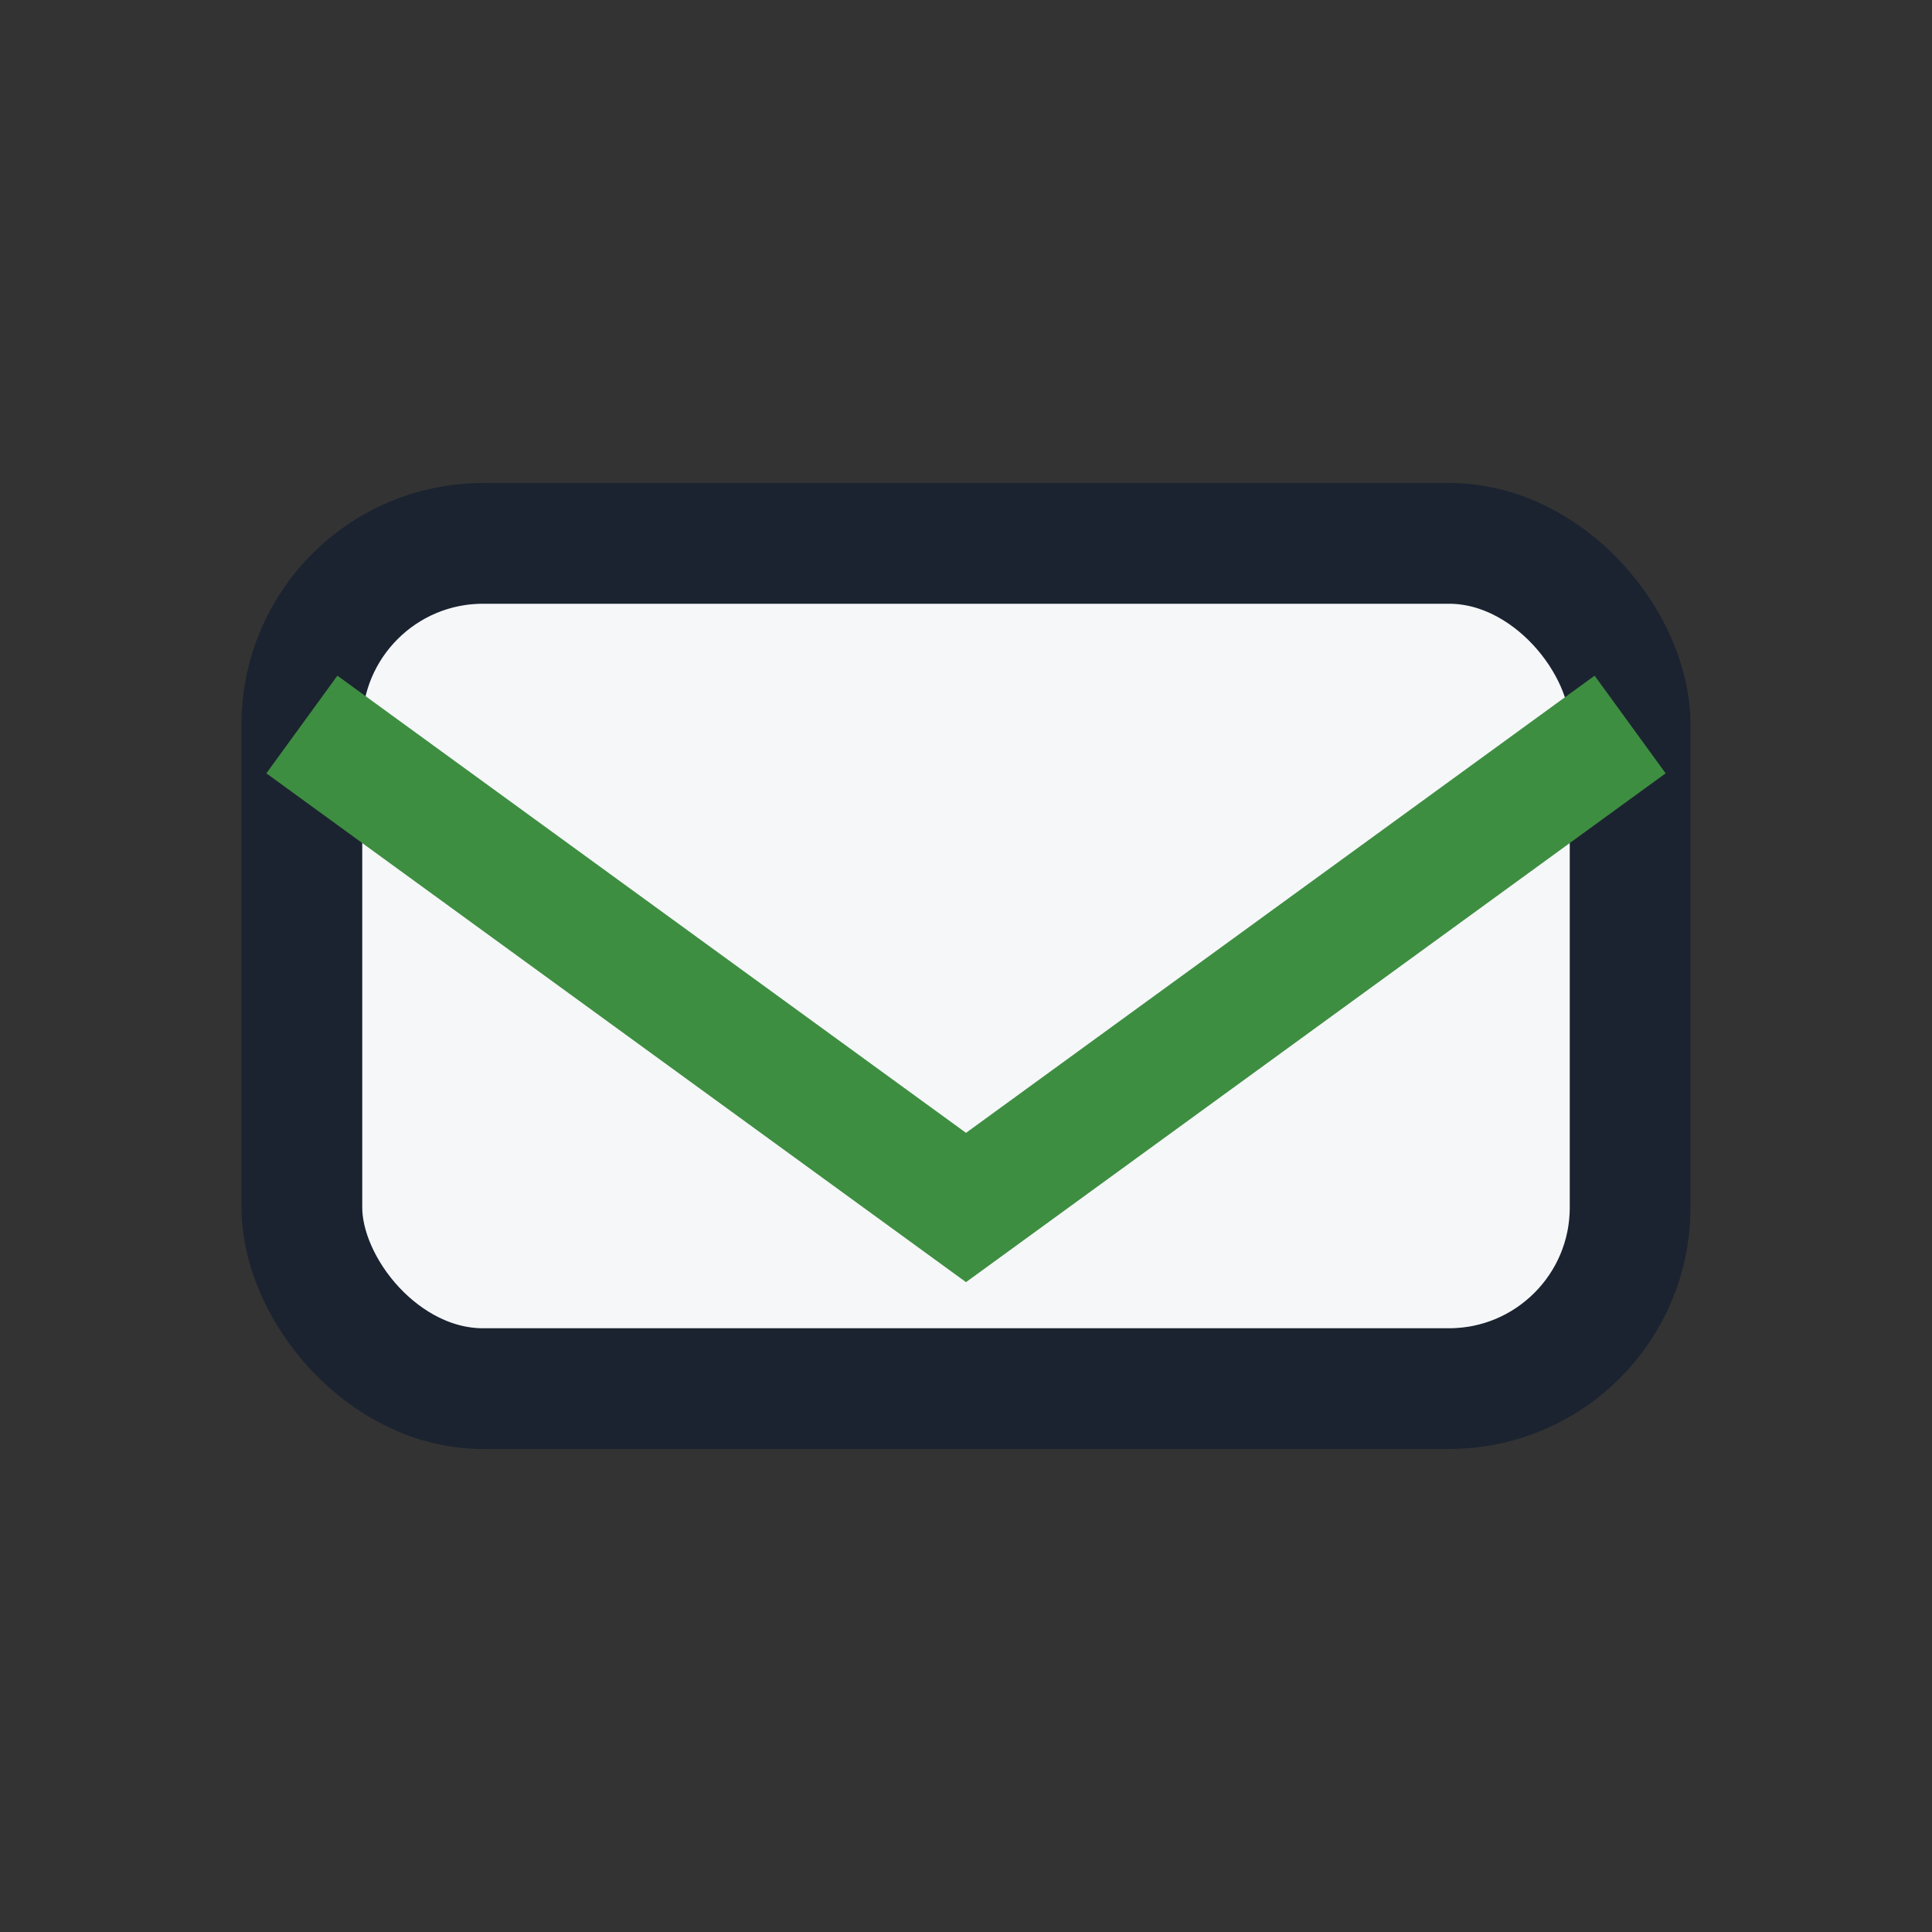 <?xml version="1.0" encoding="UTF-8"?>
<svg xmlns="http://www.w3.org/2000/svg" width="32" height="32" viewBox="0 0 32 32"><rect x="0" y="0" width="32" height="32" fill="#333333" stroke="none"/><rect x="5" y="9" width="22" height="14" rx="3" fill="#F6F7F9" stroke="#1B2330" stroke-width="2"/><polyline points="5,12 16,20 27,12" fill="none" stroke="#3E8E41" stroke-width="2"/></svg>